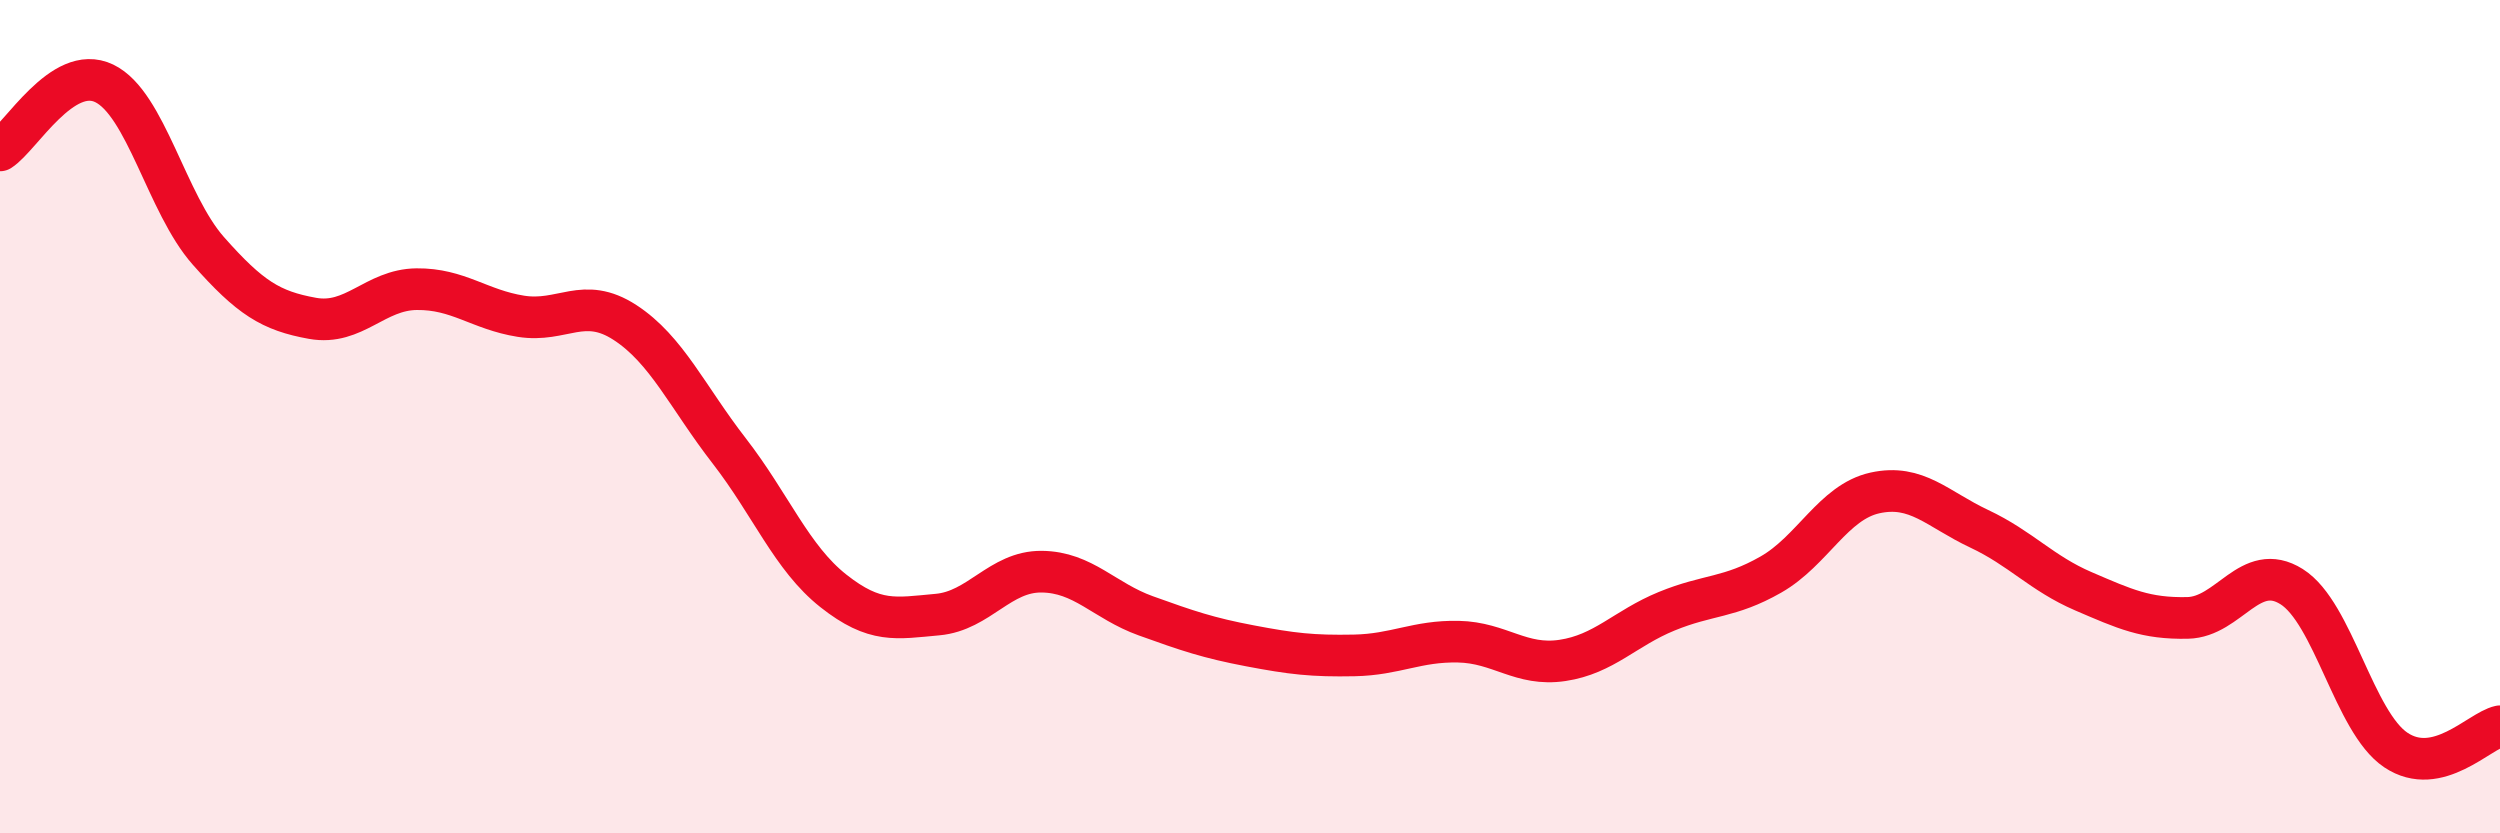 
    <svg width="60" height="20" viewBox="0 0 60 20" xmlns="http://www.w3.org/2000/svg">
      <path
        d="M 0,3.61 C 0.5,3.29 1.5,1.52 2.5,2 C 3.5,2.48 4,4.89 5,6.02 C 6,7.15 6.5,7.46 7.5,7.64 C 8.5,7.82 9,6.95 10,6.94 C 11,6.93 11.5,7.43 12.5,7.59 C 13.5,7.75 14,7.09 15,7.74 C 16,8.39 16.5,9.53 17.5,10.82 C 18.5,12.11 19,13.39 20,14.18 C 21,14.97 21.5,14.84 22.5,14.75 C 23.5,14.66 24,13.71 25,13.72 C 26,13.73 26.5,14.42 27.5,14.78 C 28.5,15.14 29,15.31 30,15.5 C 31,15.69 31.5,15.75 32.5,15.73 C 33.5,15.71 34,15.38 35,15.4 C 36,15.42 36.5,16 37.5,15.85 C 38.5,15.7 39,15.08 40,14.67 C 41,14.26 41.5,14.36 42.5,13.79 C 43.5,13.22 44,12.05 45,11.83 C 46,11.61 46.5,12.22 47.5,12.69 C 48.5,13.16 49,13.76 50,14.19 C 51,14.62 51.5,14.85 52.5,14.83 C 53.5,14.81 54,13.45 55,14.08 C 56,14.71 56.5,17.33 57.5,18 C 58.5,18.67 59.5,17.54 60,17.43L60 20L0 20Z"
        fill="#EB0A25"
        opacity="0.1"
        stroke-linecap="round"
        stroke-linejoin="round"
      />
      <path
        d="M 0,3.61 C 0.5,3.29 1.5,1.52 2.5,2 C 3.5,2.48 4,4.89 5,6.02 C 6,7.15 6.5,7.46 7.5,7.64 C 8.5,7.82 9,6.95 10,6.94 C 11,6.93 11.5,7.43 12.5,7.59 C 13.5,7.75 14,7.09 15,7.74 C 16,8.39 16.5,9.53 17.5,10.82 C 18.5,12.11 19,13.39 20,14.18 C 21,14.97 21.5,14.84 22.5,14.75 C 23.5,14.66 24,13.71 25,13.72 C 26,13.73 26.5,14.42 27.5,14.78 C 28.5,15.14 29,15.31 30,15.5 C 31,15.69 31.5,15.75 32.5,15.73 C 33.5,15.71 34,15.38 35,15.4 C 36,15.42 36.5,16 37.5,15.85 C 38.5,15.7 39,15.08 40,14.67 C 41,14.26 41.5,14.36 42.5,13.79 C 43.5,13.22 44,12.05 45,11.83 C 46,11.61 46.5,12.22 47.5,12.69 C 48.5,13.16 49,13.76 50,14.19 C 51,14.62 51.5,14.85 52.5,14.83 C 53.5,14.81 54,13.45 55,14.08 C 56,14.71 56.5,17.33 57.5,18 C 58.5,18.67 59.5,17.54 60,17.43"
        stroke="#EB0A25"
        stroke-width="1"
        fill="none"
        stroke-linecap="round"
        stroke-linejoin="round"
      />
    </svg>
  